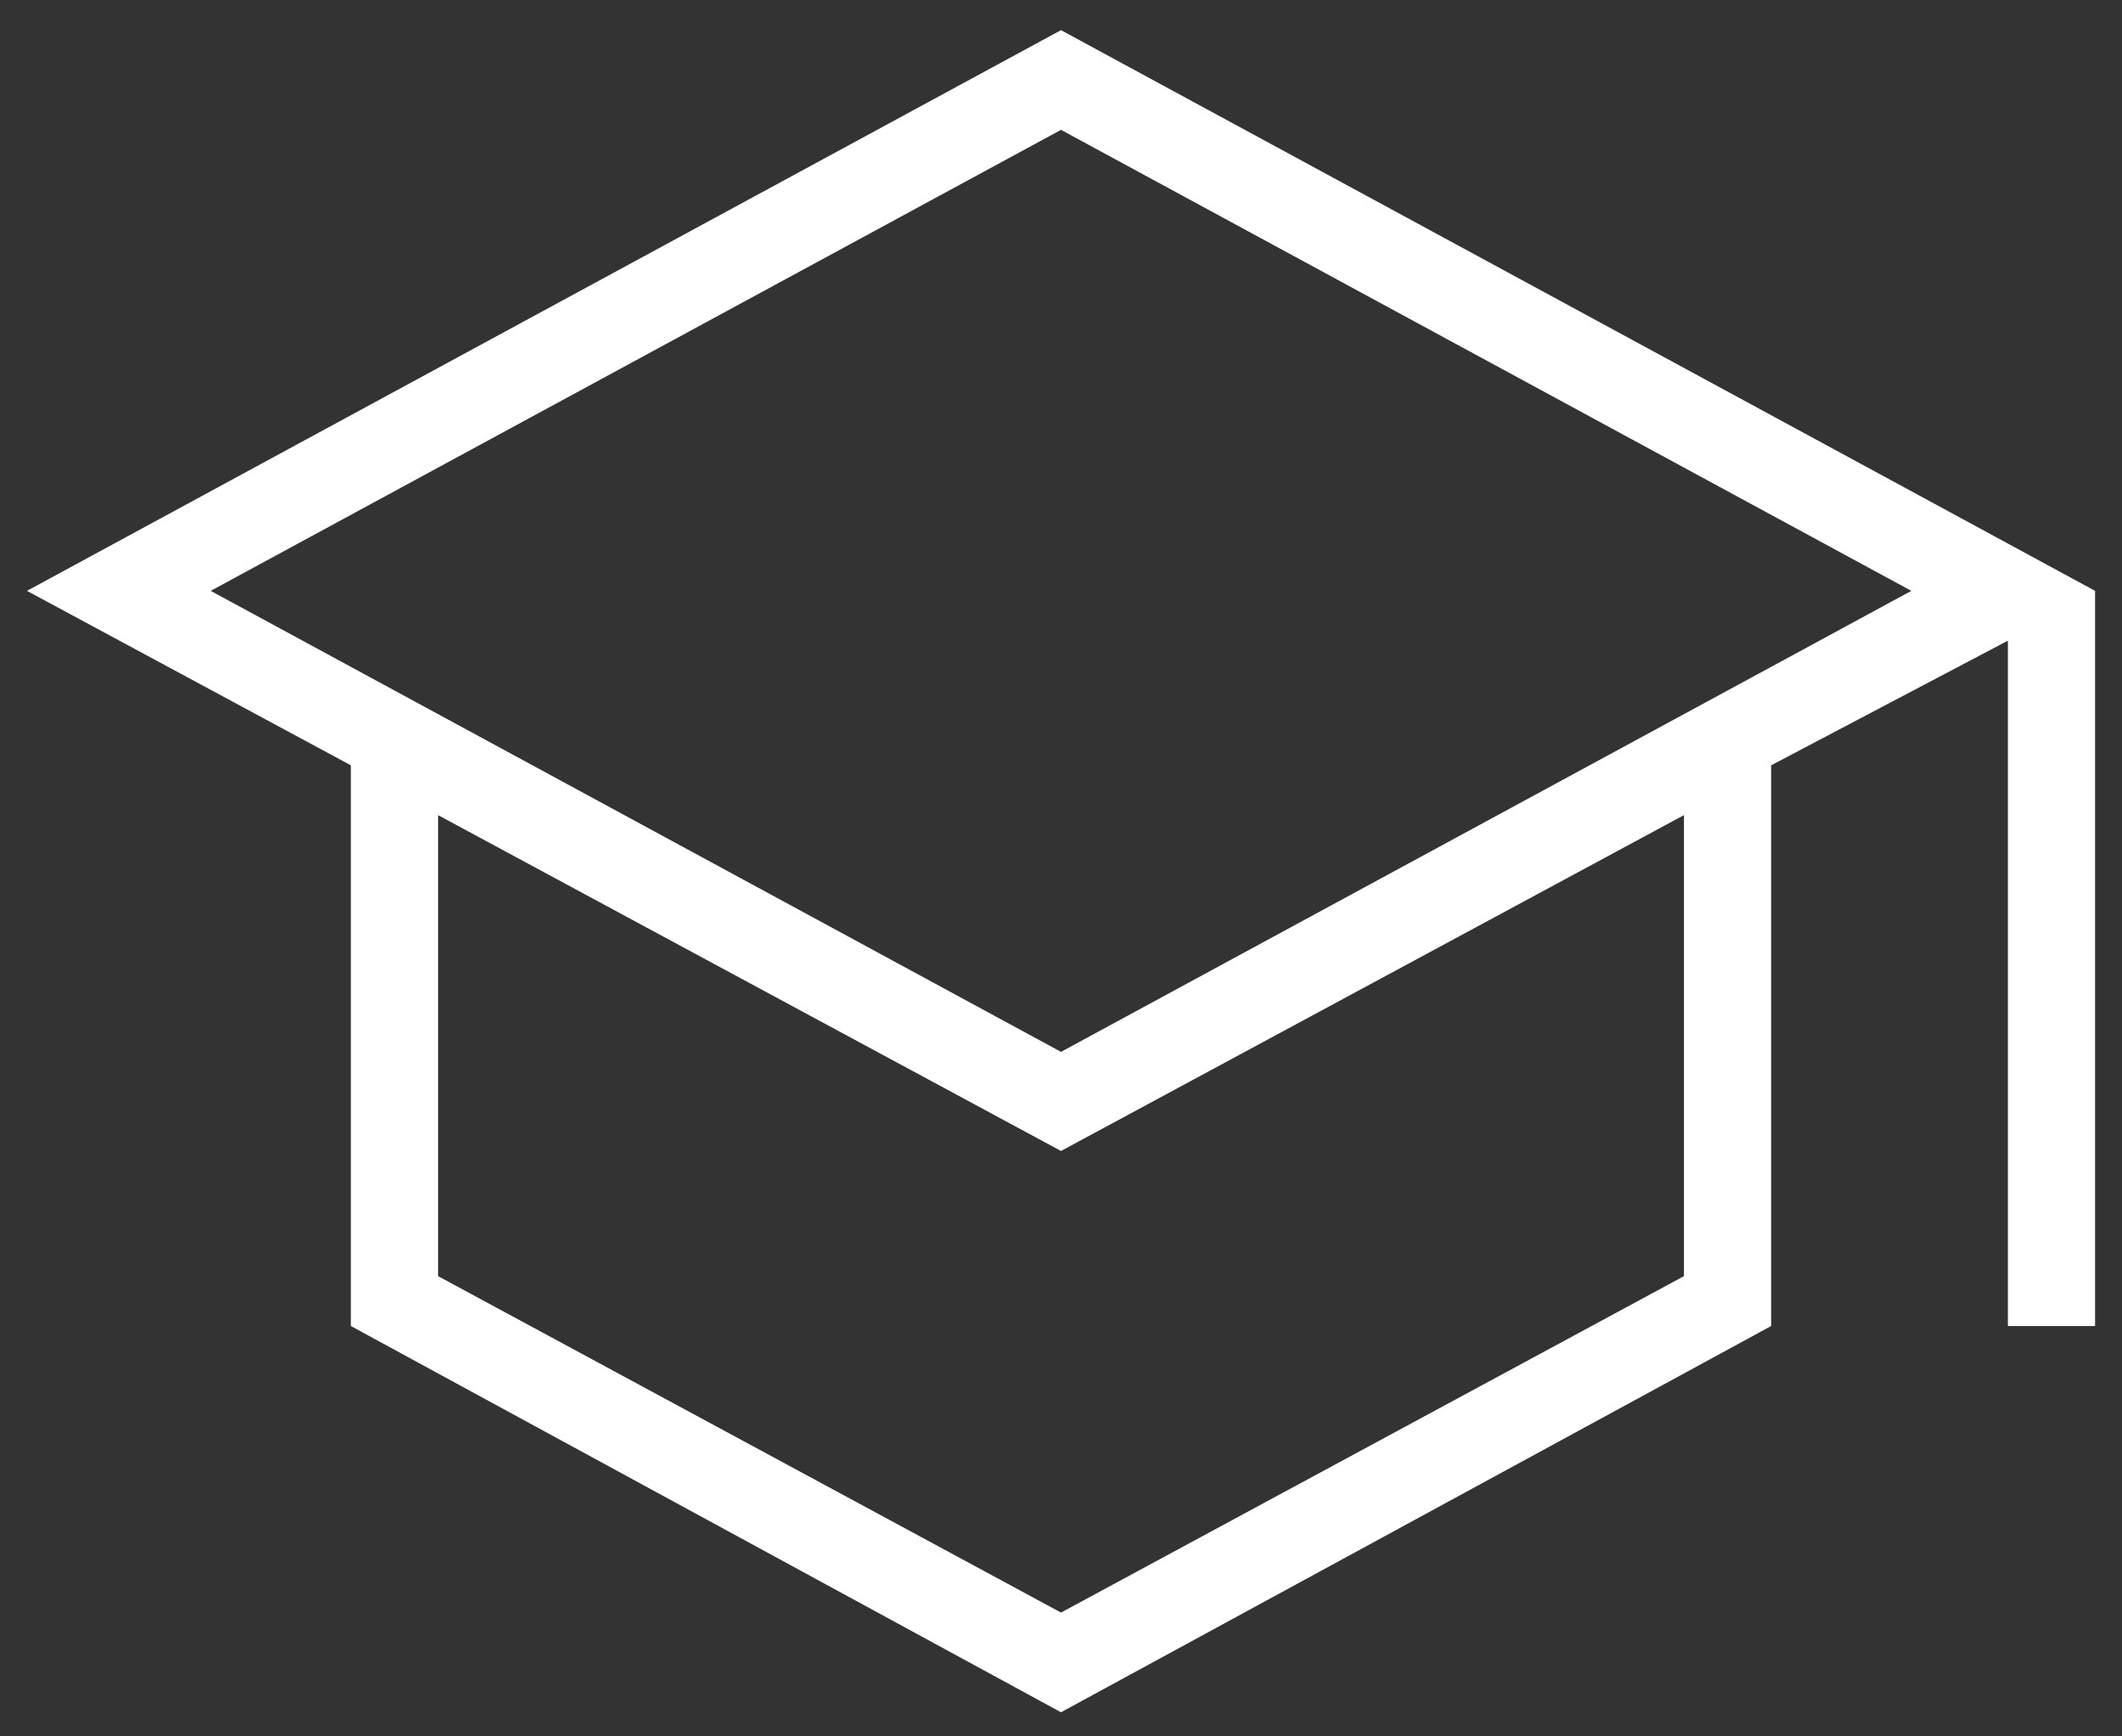<svg width="44" height="36" viewBox="0 0 44 36" fill="none" xmlns="http://www.w3.org/2000/svg">
<rect x="0" y="0" width="44" height="36" fill="#333333" stroke="none"/>
<path d="M22 35.5L7.275 27.492V15.867L0.559 12.25L22 0.625L43.442 12.25V27.492H41.634V13.283L36.725 15.867V27.492L22 35.5ZM22 21.808L39.632 12.25L22 2.692L4.369 12.25L22 21.808ZM22 33.433L34.917 26.458V16.9L22 23.863L9.084 16.9V26.458L22 33.433Z" fill="white"/>
</svg>
